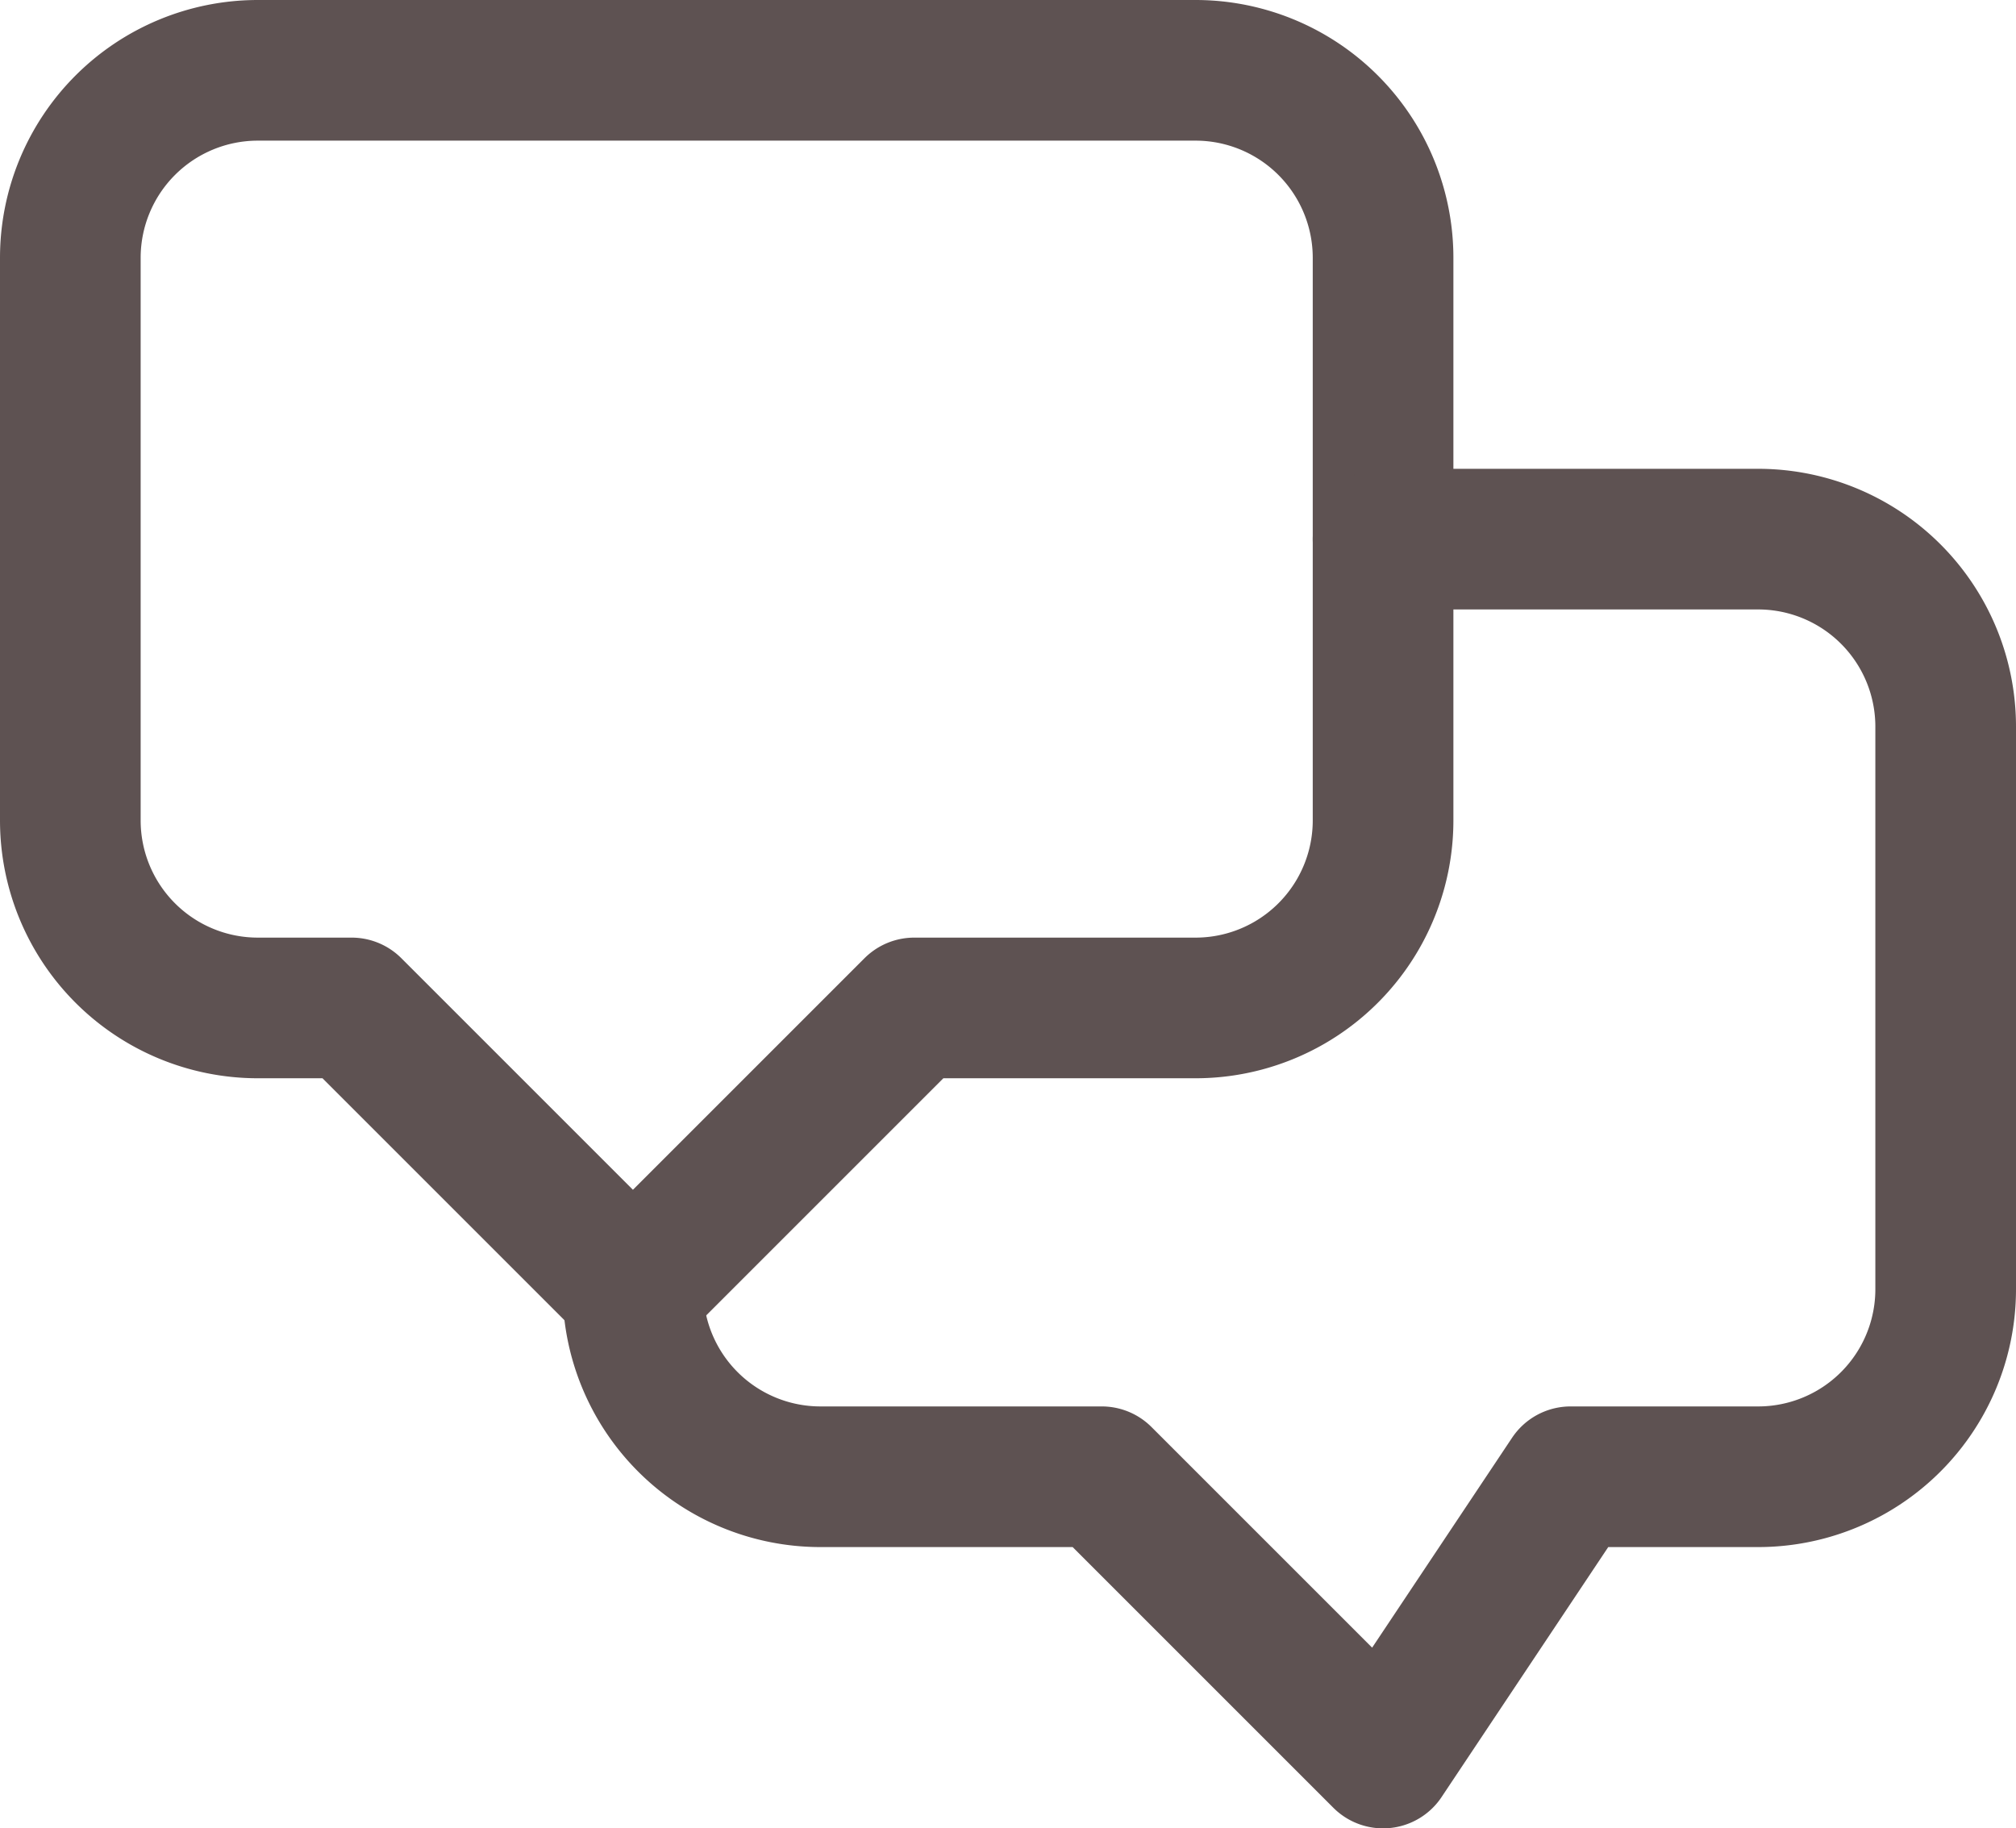 <?xml version="1.0" encoding="UTF-8"?> <svg xmlns="http://www.w3.org/2000/svg" viewBox="0 0 21.5 19.5"> <defs> <style>.cls-1{fill:none;stroke:#5e5252;stroke-linecap:round;stroke-linejoin:round;stroke-width:1.5px;}</style> </defs> <g id="Layer_2" data-name="Layer 2"> <g id="Layer_1-2" data-name="Layer 1"> <g id="ic-contact-chat"> <path class="cls-1" d="M2.75.75h10a2,2,0,0,1,2,2v6a2,2,0,0,1-2,2h-3l-3,3-3-3h-1a2,2,0,0,1-2-2v-6A2,2,0,0,1,2.75.75Z"></path> <path class="cls-1" d="M14.75,5.75h4a2,2,0,0,1,2,2v6a2,2,0,0,1-2,2h-2l-2,3-3-3h-3a2,2,0,0,1-2-2h0"></path> </g> </g> </g> </svg> 